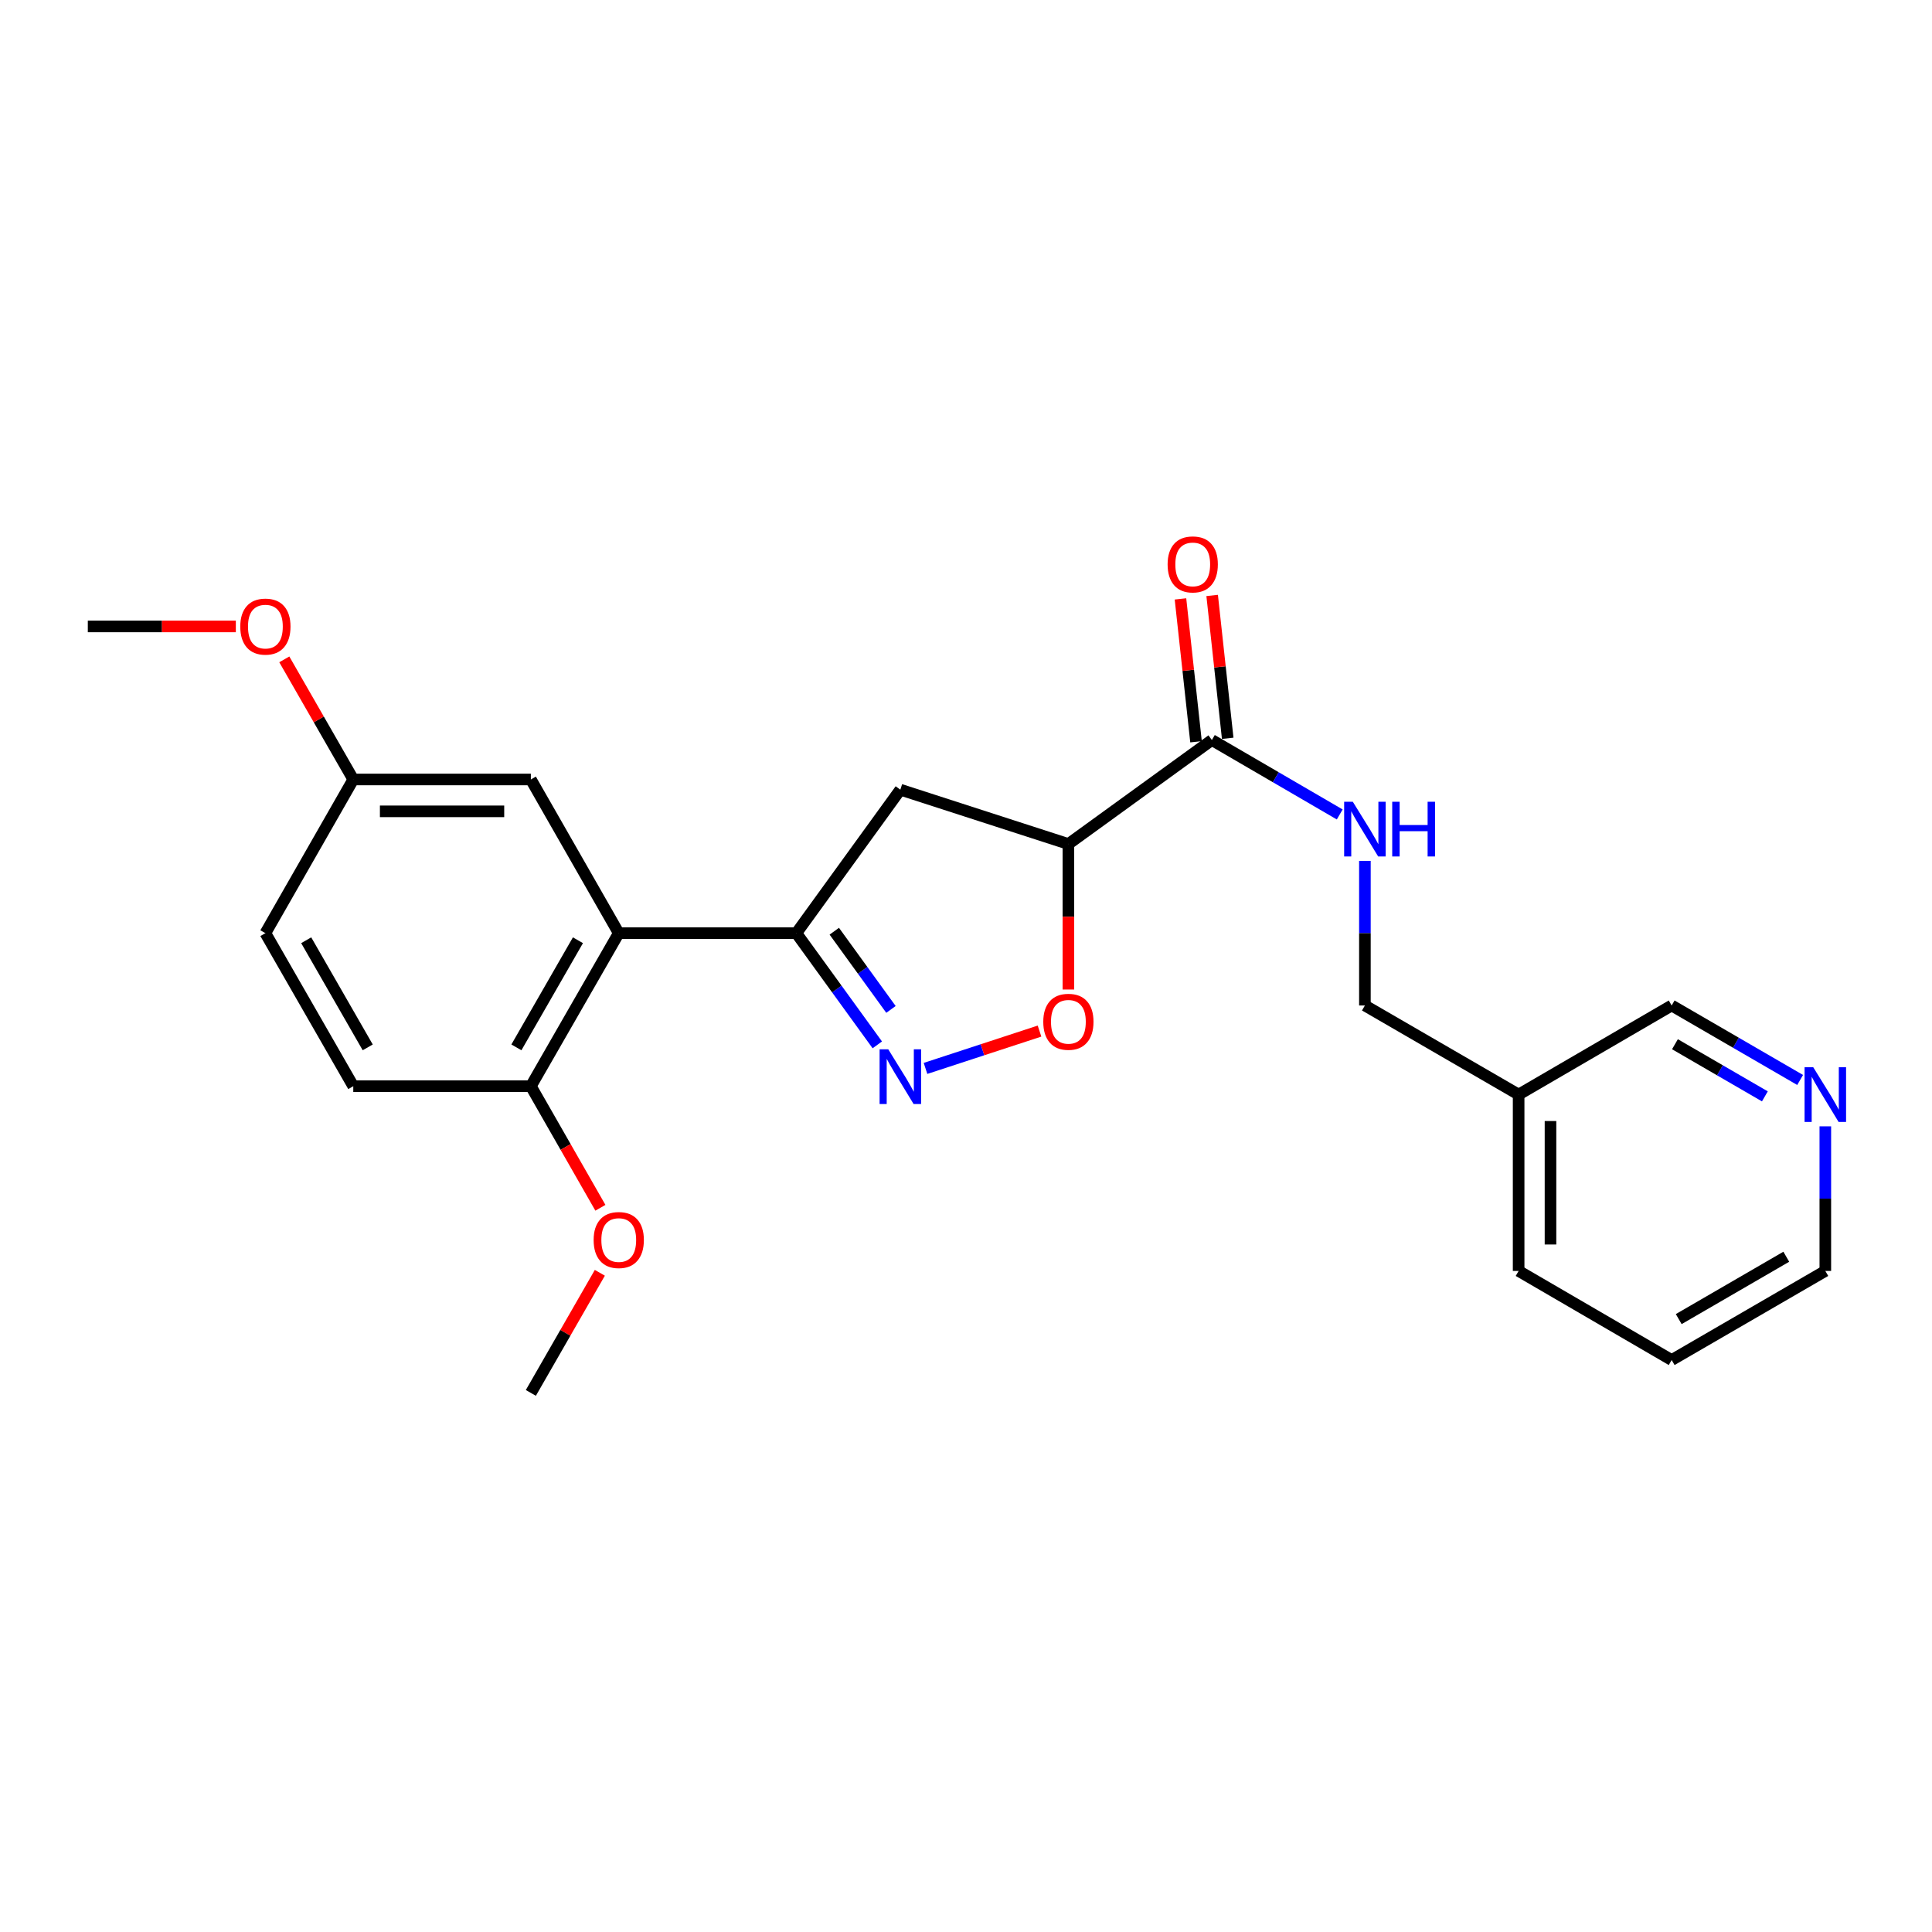 <?xml version='1.0' encoding='iso-8859-1'?>
<svg version='1.1' baseProfile='full'
              xmlns='http://www.w3.org/2000/svg'
                      xmlns:rdkit='http://www.rdkit.org/xml'
                      xmlns:xlink='http://www.w3.org/1999/xlink'
                  xml:space='preserve'
width='1000px' height='1000px' viewBox='0 0 1000 1000'>
<!-- END OF HEADER -->
<rect style='opacity:1.0;fill:#FFFFFF;stroke:none' width='1000' height='1000' x='0' y='0'> </rect>
<path class='bond-0' d='M 454.091,540.822 L 433.139,511.913' style='fill:none;fill-rule:evenodd;stroke:#0000FF;stroke-width:6px;stroke-linecap:butt;stroke-linejoin:miter;stroke-opacity:1' />
<path class='bond-0' d='M 433.139,511.913 L 412.187,483.003' style='fill:none;fill-rule:evenodd;stroke:#000000;stroke-width:6px;stroke-linecap:butt;stroke-linejoin:miter;stroke-opacity:1' />
<path class='bond-0' d='M 461.161,522.47 L 446.495,502.233' style='fill:none;fill-rule:evenodd;stroke:#0000FF;stroke-width:6px;stroke-linecap:butt;stroke-linejoin:miter;stroke-opacity:1' />
<path class='bond-0' d='M 446.495,502.233 L 431.828,481.997' style='fill:none;fill-rule:evenodd;stroke:#000000;stroke-width:6px;stroke-linecap:butt;stroke-linejoin:miter;stroke-opacity:1' />
<path class='bond-3' d='M 479.043,553.01 L 508.547,543.349' style='fill:none;fill-rule:evenodd;stroke:#0000FF;stroke-width:6px;stroke-linecap:butt;stroke-linejoin:miter;stroke-opacity:1' />
<path class='bond-3' d='M 508.547,543.349 L 538.051,533.688' style='fill:none;fill-rule:evenodd;stroke:#FF0000;stroke-width:6px;stroke-linecap:butt;stroke-linejoin:miter;stroke-opacity:1' />
<path class='bond-2' d='M 412.187,483.003 L 320.266,483.003' style='fill:none;fill-rule:evenodd;stroke:#000000;stroke-width:6px;stroke-linecap:butt;stroke-linejoin:miter;stroke-opacity:1' />
<path class='bond-4' d='M 412.187,483.003 L 466.015,408.731' style='fill:none;fill-rule:evenodd;stroke:#000000;stroke-width:6px;stroke-linecap:butt;stroke-linejoin:miter;stroke-opacity:1' />
<path class='bond-1' d='M 552.997,436.864 L 552.997,474.52' style='fill:none;fill-rule:evenodd;stroke:#000000;stroke-width:6px;stroke-linecap:butt;stroke-linejoin:miter;stroke-opacity:1' />
<path class='bond-1' d='M 552.997,474.52 L 552.997,512.176' style='fill:none;fill-rule:evenodd;stroke:#FF0000;stroke-width:6px;stroke-linecap:butt;stroke-linejoin:miter;stroke-opacity:1' />
<path class='bond-5' d='M 552.997,436.864 L 627.26,383.036' style='fill:none;fill-rule:evenodd;stroke:#000000;stroke-width:6px;stroke-linecap:butt;stroke-linejoin:miter;stroke-opacity:1' />
<path class='bond-24' d='M 552.997,436.864 L 466.015,408.731' style='fill:none;fill-rule:evenodd;stroke:#000000;stroke-width:6px;stroke-linecap:butt;stroke-linejoin:miter;stroke-opacity:1' />
<path class='bond-7' d='M 320.266,483.003 L 274.768,562.215' style='fill:none;fill-rule:evenodd;stroke:#000000;stroke-width:6px;stroke-linecap:butt;stroke-linejoin:miter;stroke-opacity:1' />
<path class='bond-7' d='M 299.138,486.67 L 267.289,542.117' style='fill:none;fill-rule:evenodd;stroke:#000000;stroke-width:6px;stroke-linecap:butt;stroke-linejoin:miter;stroke-opacity:1' />
<path class='bond-8' d='M 320.266,483.003 L 274.768,403.453' style='fill:none;fill-rule:evenodd;stroke:#000000;stroke-width:6px;stroke-linecap:butt;stroke-linejoin:miter;stroke-opacity:1' />
<path class='bond-6' d='M 627.26,383.036 L 660.35,402.299' style='fill:none;fill-rule:evenodd;stroke:#000000;stroke-width:6px;stroke-linecap:butt;stroke-linejoin:miter;stroke-opacity:1' />
<path class='bond-6' d='M 660.35,402.299 L 693.44,421.562' style='fill:none;fill-rule:evenodd;stroke:#0000FF;stroke-width:6px;stroke-linecap:butt;stroke-linejoin:miter;stroke-opacity:1' />
<path class='bond-9' d='M 635.459,382.144 L 631.434,345.174' style='fill:none;fill-rule:evenodd;stroke:#000000;stroke-width:6px;stroke-linecap:butt;stroke-linejoin:miter;stroke-opacity:1' />
<path class='bond-9' d='M 631.434,345.174 L 627.409,308.205' style='fill:none;fill-rule:evenodd;stroke:#FF0000;stroke-width:6px;stroke-linecap:butt;stroke-linejoin:miter;stroke-opacity:1' />
<path class='bond-9' d='M 619.061,383.929 L 615.036,346.96' style='fill:none;fill-rule:evenodd;stroke:#000000;stroke-width:6px;stroke-linecap:butt;stroke-linejoin:miter;stroke-opacity:1' />
<path class='bond-9' d='M 615.036,346.96 L 611.011,309.99' style='fill:none;fill-rule:evenodd;stroke:#FF0000;stroke-width:6px;stroke-linecap:butt;stroke-linejoin:miter;stroke-opacity:1' />
<path class='bond-13' d='M 706.471,445.59 L 706.471,483.014' style='fill:none;fill-rule:evenodd;stroke:#0000FF;stroke-width:6px;stroke-linecap:butt;stroke-linejoin:miter;stroke-opacity:1' />
<path class='bond-13' d='M 706.471,483.014 L 706.471,520.437' style='fill:none;fill-rule:evenodd;stroke:#000000;stroke-width:6px;stroke-linecap:butt;stroke-linejoin:miter;stroke-opacity:1' />
<path class='bond-11' d='M 274.768,562.215 L 182.856,562.215' style='fill:none;fill-rule:evenodd;stroke:#000000;stroke-width:6px;stroke-linecap:butt;stroke-linejoin:miter;stroke-opacity:1' />
<path class='bond-16' d='M 274.768,562.215 L 292.766,593.68' style='fill:none;fill-rule:evenodd;stroke:#000000;stroke-width:6px;stroke-linecap:butt;stroke-linejoin:miter;stroke-opacity:1' />
<path class='bond-16' d='M 292.766,593.68 L 310.764,625.145' style='fill:none;fill-rule:evenodd;stroke:#FF0000;stroke-width:6px;stroke-linecap:butt;stroke-linejoin:miter;stroke-opacity:1' />
<path class='bond-14' d='M 274.768,403.453 L 182.856,403.453' style='fill:none;fill-rule:evenodd;stroke:#000000;stroke-width:6px;stroke-linecap:butt;stroke-linejoin:miter;stroke-opacity:1' />
<path class='bond-14' d='M 260.981,419.948 L 196.642,419.948' style='fill:none;fill-rule:evenodd;stroke:#000000;stroke-width:6px;stroke-linecap:butt;stroke-linejoin:miter;stroke-opacity:1' />
<path class='bond-10' d='M 931.745,558.99 L 898.498,539.713' style='fill:none;fill-rule:evenodd;stroke:#0000FF;stroke-width:6px;stroke-linecap:butt;stroke-linejoin:miter;stroke-opacity:1' />
<path class='bond-10' d='M 898.498,539.713 L 865.251,520.437' style='fill:none;fill-rule:evenodd;stroke:#000000;stroke-width:6px;stroke-linecap:butt;stroke-linejoin:miter;stroke-opacity:1' />
<path class='bond-10' d='M 913.497,567.476 L 890.224,553.983' style='fill:none;fill-rule:evenodd;stroke:#0000FF;stroke-width:6px;stroke-linecap:butt;stroke-linejoin:miter;stroke-opacity:1' />
<path class='bond-10' d='M 890.224,553.983 L 866.952,540.49' style='fill:none;fill-rule:evenodd;stroke:#000000;stroke-width:6px;stroke-linecap:butt;stroke-linejoin:miter;stroke-opacity:1' />
<path class='bond-26' d='M 944.783,582.991 L 944.783,620.415' style='fill:none;fill-rule:evenodd;stroke:#0000FF;stroke-width:6px;stroke-linecap:butt;stroke-linejoin:miter;stroke-opacity:1' />
<path class='bond-26' d='M 944.783,620.415 L 944.783,657.838' style='fill:none;fill-rule:evenodd;stroke:#000000;stroke-width:6px;stroke-linecap:butt;stroke-linejoin:miter;stroke-opacity:1' />
<path class='bond-25' d='M 182.856,562.215 L 137.367,483.003' style='fill:none;fill-rule:evenodd;stroke:#000000;stroke-width:6px;stroke-linecap:butt;stroke-linejoin:miter;stroke-opacity:1' />
<path class='bond-25' d='M 190.336,542.119 L 158.494,486.671' style='fill:none;fill-rule:evenodd;stroke:#000000;stroke-width:6px;stroke-linecap:butt;stroke-linejoin:miter;stroke-opacity:1' />
<path class='bond-12' d='M 786.04,566.549 L 706.471,520.437' style='fill:none;fill-rule:evenodd;stroke:#000000;stroke-width:6px;stroke-linecap:butt;stroke-linejoin:miter;stroke-opacity:1' />
<path class='bond-17' d='M 786.04,566.549 L 865.251,520.437' style='fill:none;fill-rule:evenodd;stroke:#000000;stroke-width:6px;stroke-linecap:butt;stroke-linejoin:miter;stroke-opacity:1' />
<path class='bond-20' d='M 786.04,566.549 L 786.04,657.838' style='fill:none;fill-rule:evenodd;stroke:#000000;stroke-width:6px;stroke-linecap:butt;stroke-linejoin:miter;stroke-opacity:1' />
<path class='bond-20' d='M 802.534,580.242 L 802.534,644.145' style='fill:none;fill-rule:evenodd;stroke:#000000;stroke-width:6px;stroke-linecap:butt;stroke-linejoin:miter;stroke-opacity:1' />
<path class='bond-15' d='M 182.856,403.453 L 137.367,483.003' style='fill:none;fill-rule:evenodd;stroke:#000000;stroke-width:6px;stroke-linecap:butt;stroke-linejoin:miter;stroke-opacity:1' />
<path class='bond-18' d='M 182.856,403.453 L 165.005,372.369' style='fill:none;fill-rule:evenodd;stroke:#000000;stroke-width:6px;stroke-linecap:butt;stroke-linejoin:miter;stroke-opacity:1' />
<path class='bond-18' d='M 165.005,372.369 L 147.154,341.285' style='fill:none;fill-rule:evenodd;stroke:#FF0000;stroke-width:6px;stroke-linecap:butt;stroke-linejoin:miter;stroke-opacity:1' />
<path class='bond-21' d='M 310.476,658.8 L 292.622,689.883' style='fill:none;fill-rule:evenodd;stroke:#FF0000;stroke-width:6px;stroke-linecap:butt;stroke-linejoin:miter;stroke-opacity:1' />
<path class='bond-21' d='M 292.622,689.883 L 274.768,720.967' style='fill:none;fill-rule:evenodd;stroke:#000000;stroke-width:6px;stroke-linecap:butt;stroke-linejoin:miter;stroke-opacity:1' />
<path class='bond-22' d='M 122.069,324.242 L 83.762,324.242' style='fill:none;fill-rule:evenodd;stroke:#FF0000;stroke-width:6px;stroke-linecap:butt;stroke-linejoin:miter;stroke-opacity:1' />
<path class='bond-22' d='M 83.762,324.242 L 45.455,324.242' style='fill:none;fill-rule:evenodd;stroke:#000000;stroke-width:6px;stroke-linecap:butt;stroke-linejoin:miter;stroke-opacity:1' />
<path class='bond-19' d='M 944.783,657.838 L 865.251,703.95' style='fill:none;fill-rule:evenodd;stroke:#000000;stroke-width:6px;stroke-linecap:butt;stroke-linejoin:miter;stroke-opacity:1' />
<path class='bond-19' d='M 924.58,650.485 L 868.907,682.764' style='fill:none;fill-rule:evenodd;stroke:#000000;stroke-width:6px;stroke-linecap:butt;stroke-linejoin:miter;stroke-opacity:1' />
<path class='bond-23' d='M 786.04,657.838 L 865.251,703.95' style='fill:none;fill-rule:evenodd;stroke:#000000;stroke-width:6px;stroke-linecap:butt;stroke-linejoin:miter;stroke-opacity:1' />
<path  class='atom-0' d='M 459.755 543.115
L 469.035 558.115
Q 469.955 559.595, 471.435 562.275
Q 472.915 564.955, 472.995 565.115
L 472.995 543.115
L 476.755 543.115
L 476.755 571.435
L 472.875 571.435
L 462.915 555.035
Q 461.755 553.115, 460.515 550.915
Q 459.315 548.715, 458.955 548.035
L 458.955 571.435
L 455.275 571.435
L 455.275 543.115
L 459.755 543.115
' fill='#0000FF'/>
<path  class='atom-4' d='M 539.997 528.875
Q 539.997 522.075, 543.357 518.275
Q 546.717 514.475, 552.997 514.475
Q 559.277 514.475, 562.637 518.275
Q 565.997 522.075, 565.997 528.875
Q 565.997 535.755, 562.597 539.675
Q 559.197 543.555, 552.997 543.555
Q 546.757 543.555, 543.357 539.675
Q 539.997 535.795, 539.997 528.875
M 552.997 540.355
Q 557.317 540.355, 559.637 537.475
Q 561.997 534.555, 561.997 528.875
Q 561.997 523.315, 559.637 520.515
Q 557.317 517.675, 552.997 517.675
Q 548.677 517.675, 546.317 520.475
Q 543.997 523.275, 543.997 528.875
Q 543.997 534.595, 546.317 537.475
Q 548.677 540.355, 552.997 540.355
' fill='#FF0000'/>
<path  class='atom-7' d='M 700.211 414.988
L 709.491 429.988
Q 710.411 431.468, 711.891 434.148
Q 713.371 436.828, 713.451 436.988
L 713.451 414.988
L 717.211 414.988
L 717.211 443.308
L 713.331 443.308
L 703.371 426.908
Q 702.211 424.988, 700.971 422.788
Q 699.771 420.588, 699.411 419.908
L 699.411 443.308
L 695.731 443.308
L 695.731 414.988
L 700.211 414.988
' fill='#0000FF'/>
<path  class='atom-7' d='M 720.611 414.988
L 724.451 414.988
L 724.451 427.028
L 738.931 427.028
L 738.931 414.988
L 742.771 414.988
L 742.771 443.308
L 738.931 443.308
L 738.931 430.228
L 724.451 430.228
L 724.451 443.308
L 720.611 443.308
L 720.611 414.988
' fill='#0000FF'/>
<path  class='atom-10' d='M 604.354 292.13
Q 604.354 285.33, 607.714 281.53
Q 611.074 277.73, 617.354 277.73
Q 623.634 277.73, 626.994 281.53
Q 630.354 285.33, 630.354 292.13
Q 630.354 299.01, 626.954 302.93
Q 623.554 306.81, 617.354 306.81
Q 611.114 306.81, 607.714 302.93
Q 604.354 299.05, 604.354 292.13
M 617.354 303.61
Q 621.674 303.61, 623.994 300.73
Q 626.354 297.81, 626.354 292.13
Q 626.354 286.57, 623.994 283.77
Q 621.674 280.93, 617.354 280.93
Q 613.034 280.93, 610.674 283.73
Q 608.354 286.53, 608.354 292.13
Q 608.354 297.85, 610.674 300.73
Q 613.034 303.61, 617.354 303.61
' fill='#FF0000'/>
<path  class='atom-11' d='M 938.523 552.389
L 947.803 567.389
Q 948.723 568.869, 950.203 571.549
Q 951.683 574.229, 951.763 574.389
L 951.763 552.389
L 955.523 552.389
L 955.523 580.709
L 951.643 580.709
L 941.683 564.309
Q 940.523 562.389, 939.283 560.189
Q 938.083 557.989, 937.723 557.309
L 937.723 580.709
L 934.043 580.709
L 934.043 552.389
L 938.523 552.389
' fill='#0000FF'/>
<path  class='atom-17' d='M 307.266 641.836
Q 307.266 635.036, 310.626 631.236
Q 313.986 627.436, 320.266 627.436
Q 326.546 627.436, 329.906 631.236
Q 333.266 635.036, 333.266 641.836
Q 333.266 648.716, 329.866 652.636
Q 326.466 656.516, 320.266 656.516
Q 314.026 656.516, 310.626 652.636
Q 307.266 648.756, 307.266 641.836
M 320.266 653.316
Q 324.586 653.316, 326.906 650.436
Q 329.266 647.516, 329.266 641.836
Q 329.266 636.276, 326.906 633.476
Q 324.586 630.636, 320.266 630.636
Q 315.946 630.636, 313.586 633.436
Q 311.266 636.236, 311.266 641.836
Q 311.266 647.556, 313.586 650.436
Q 315.946 653.316, 320.266 653.316
' fill='#FF0000'/>
<path  class='atom-19' d='M 124.367 324.322
Q 124.367 317.522, 127.727 313.722
Q 131.087 309.922, 137.367 309.922
Q 143.647 309.922, 147.007 313.722
Q 150.367 317.522, 150.367 324.322
Q 150.367 331.202, 146.967 335.122
Q 143.567 339.002, 137.367 339.002
Q 131.127 339.002, 127.727 335.122
Q 124.367 331.242, 124.367 324.322
M 137.367 335.802
Q 141.687 335.802, 144.007 332.922
Q 146.367 330.002, 146.367 324.322
Q 146.367 318.762, 144.007 315.962
Q 141.687 313.122, 137.367 313.122
Q 133.047 313.122, 130.687 315.922
Q 128.367 318.722, 128.367 324.322
Q 128.367 330.042, 130.687 332.922
Q 133.047 335.802, 137.367 335.802
' fill='#FF0000'/>
</svg>
